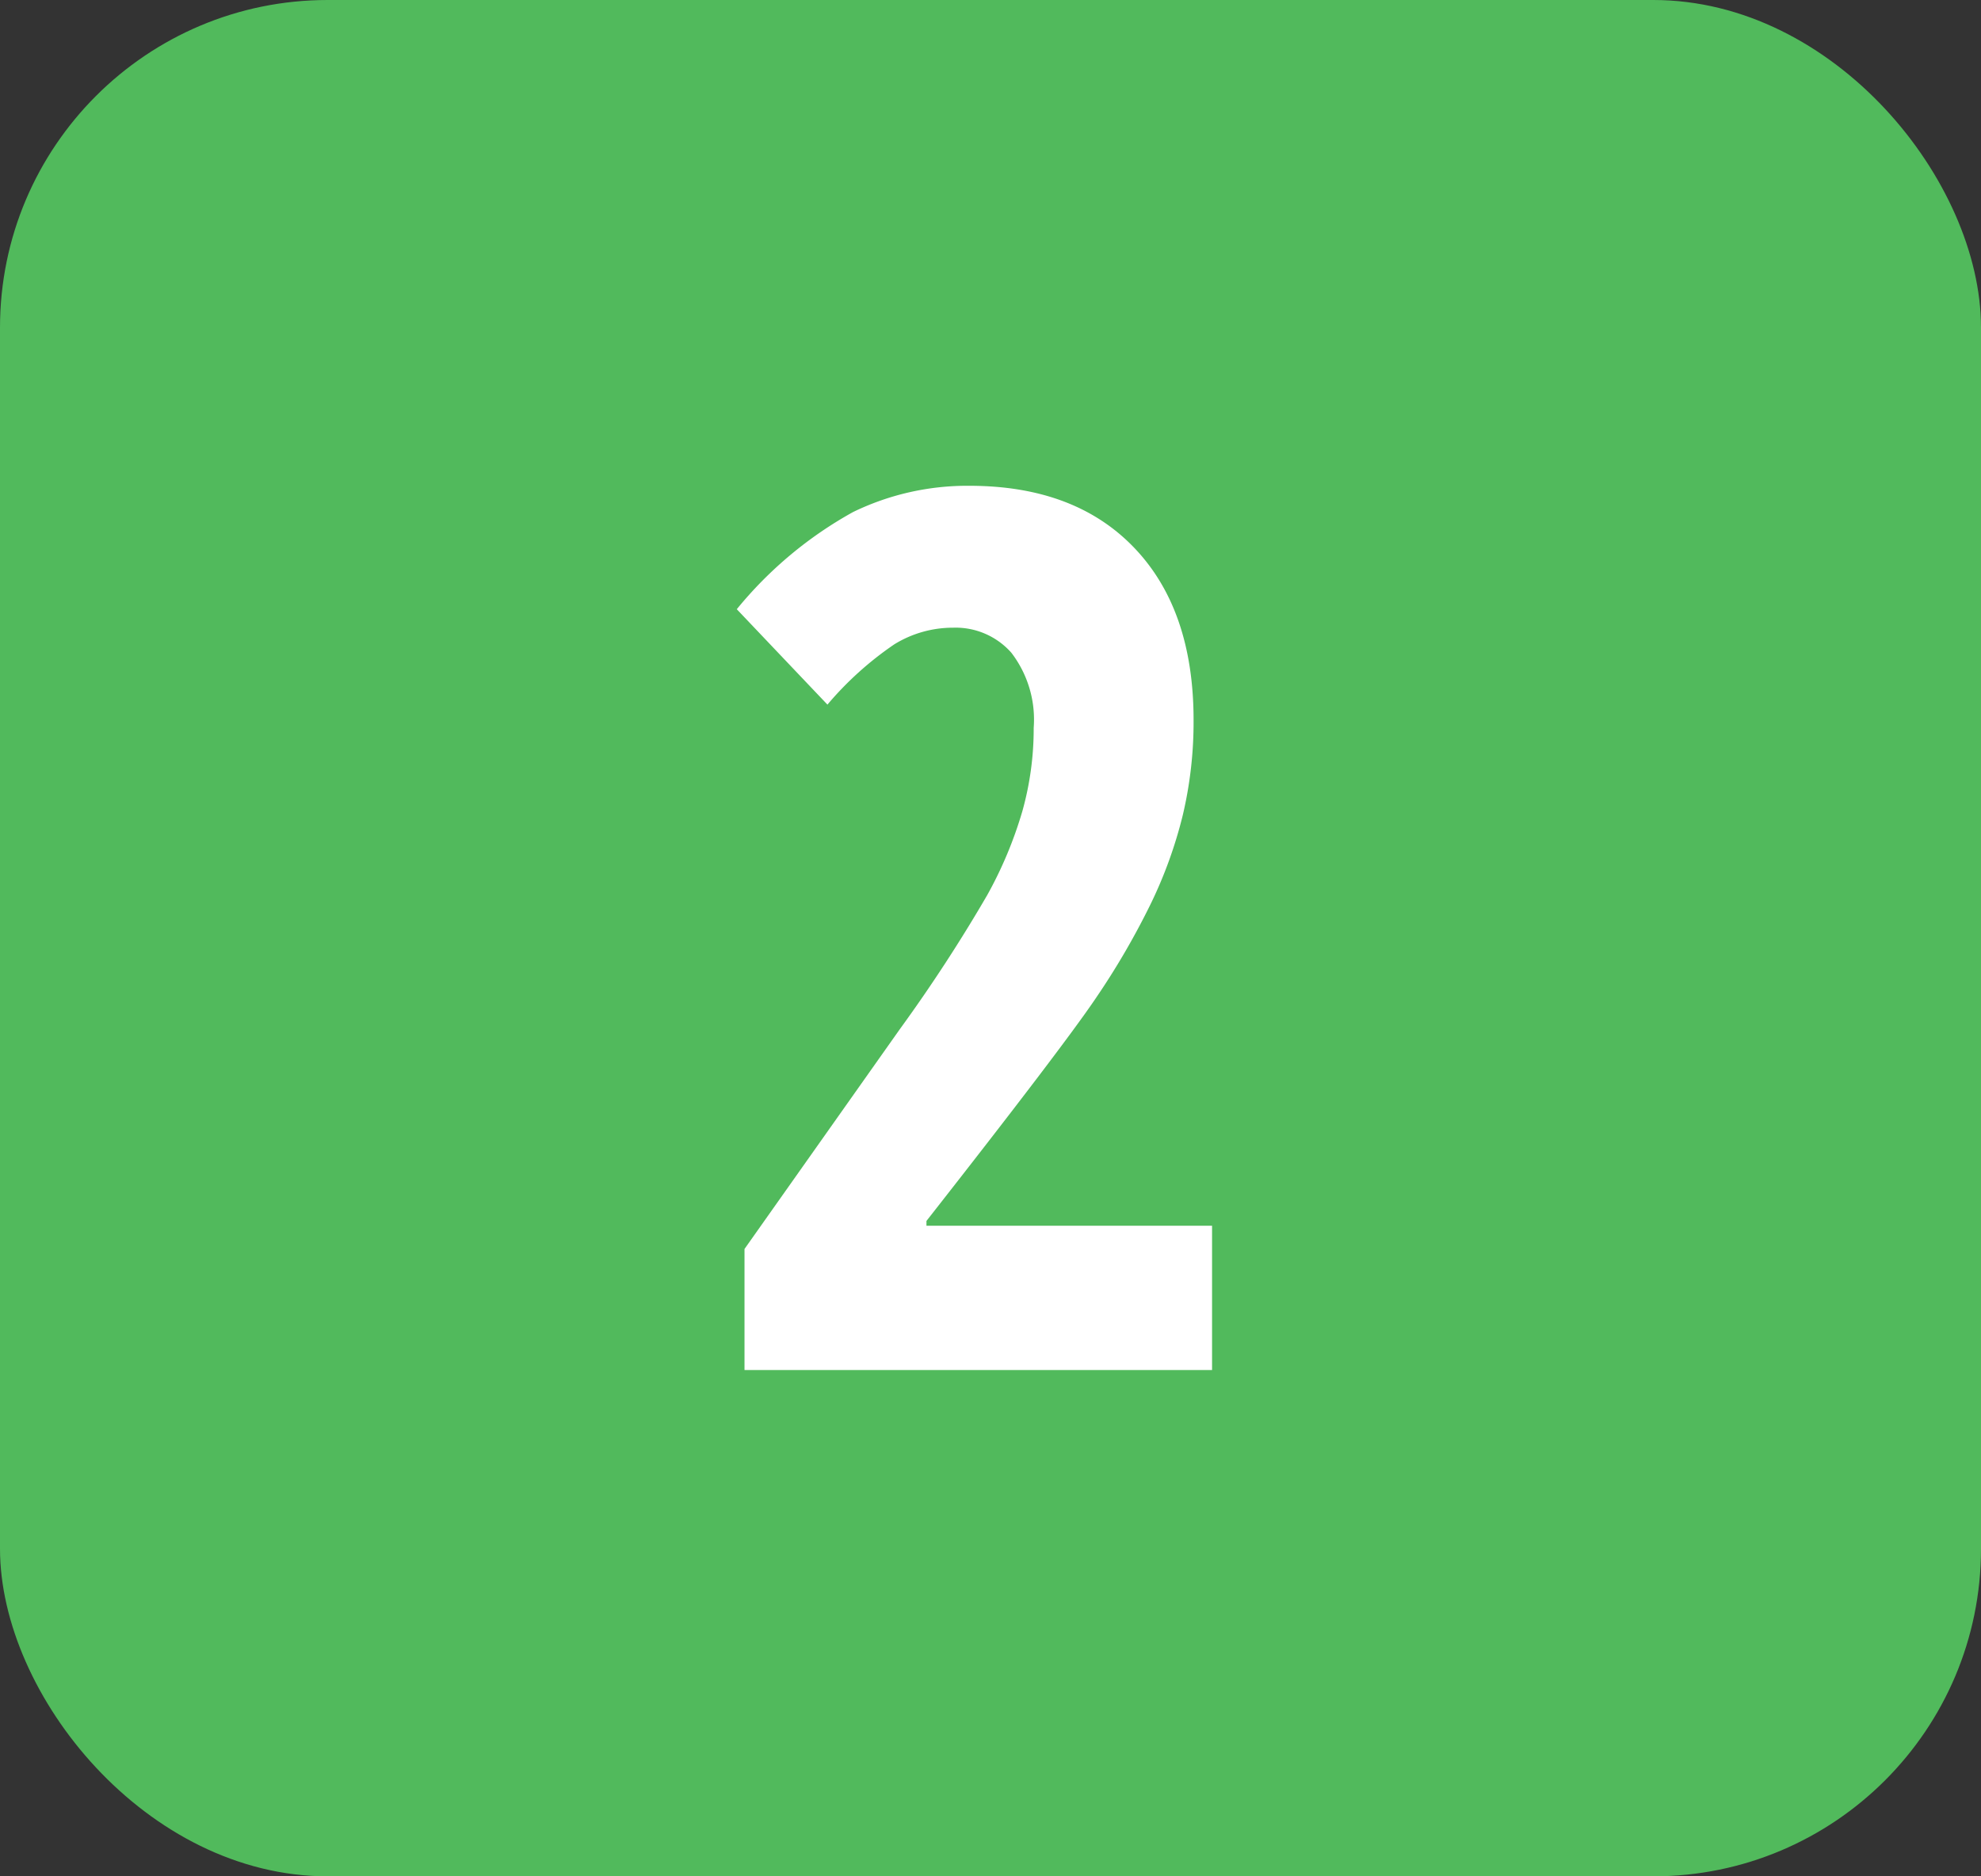 <?xml version="1.0" encoding="UTF-8"?> <svg xmlns="http://www.w3.org/2000/svg" width="133" height="126" viewBox="0 0 133 126"><rect x="0" y="0" width="133" height="126" fill="#333333" stroke="none"/><g id="Grupo_43929" data-name="Grupo 43929" transform="translate(2511 19492)"><rect id="Rectángulo_8784" data-name="Rectángulo 8784" width="133" height="126" rx="22" transform="translate(-2511 -19492)" fill="#51ba5c"></rect><path id="Trazado_33636" data-name="Trazado 33636" d="M15.375,0H-16.016V-8.128l10.41-14.734A105.525,105.525,0,0,0,.28-31.891a27.452,27.452,0,0,0,2.362-5.646A20.515,20.515,0,0,0,3.4-43.122a7.374,7.374,0,0,0-1.5-5.045A4.989,4.989,0,0,0-2-49.849a7.49,7.49,0,0,0-3.964,1.121,22.338,22.338,0,0,0-4.484,4.044l-6.086-6.406a26.859,26.859,0,0,1,7.808-6.526A17.536,17.536,0,0,1-.921-59.378q7.087,0,11.071,4.164t3.984,11.571a27.206,27.206,0,0,1-.721,6.366,29.851,29.851,0,0,1-2.182,6.026,50.983,50.983,0,0,1-3.664,6.286Q5.365-21.7-3.8-10.01v.32H15.375Z" transform="translate(-2445 -19400)" fill="#fff"></path></g></svg> 